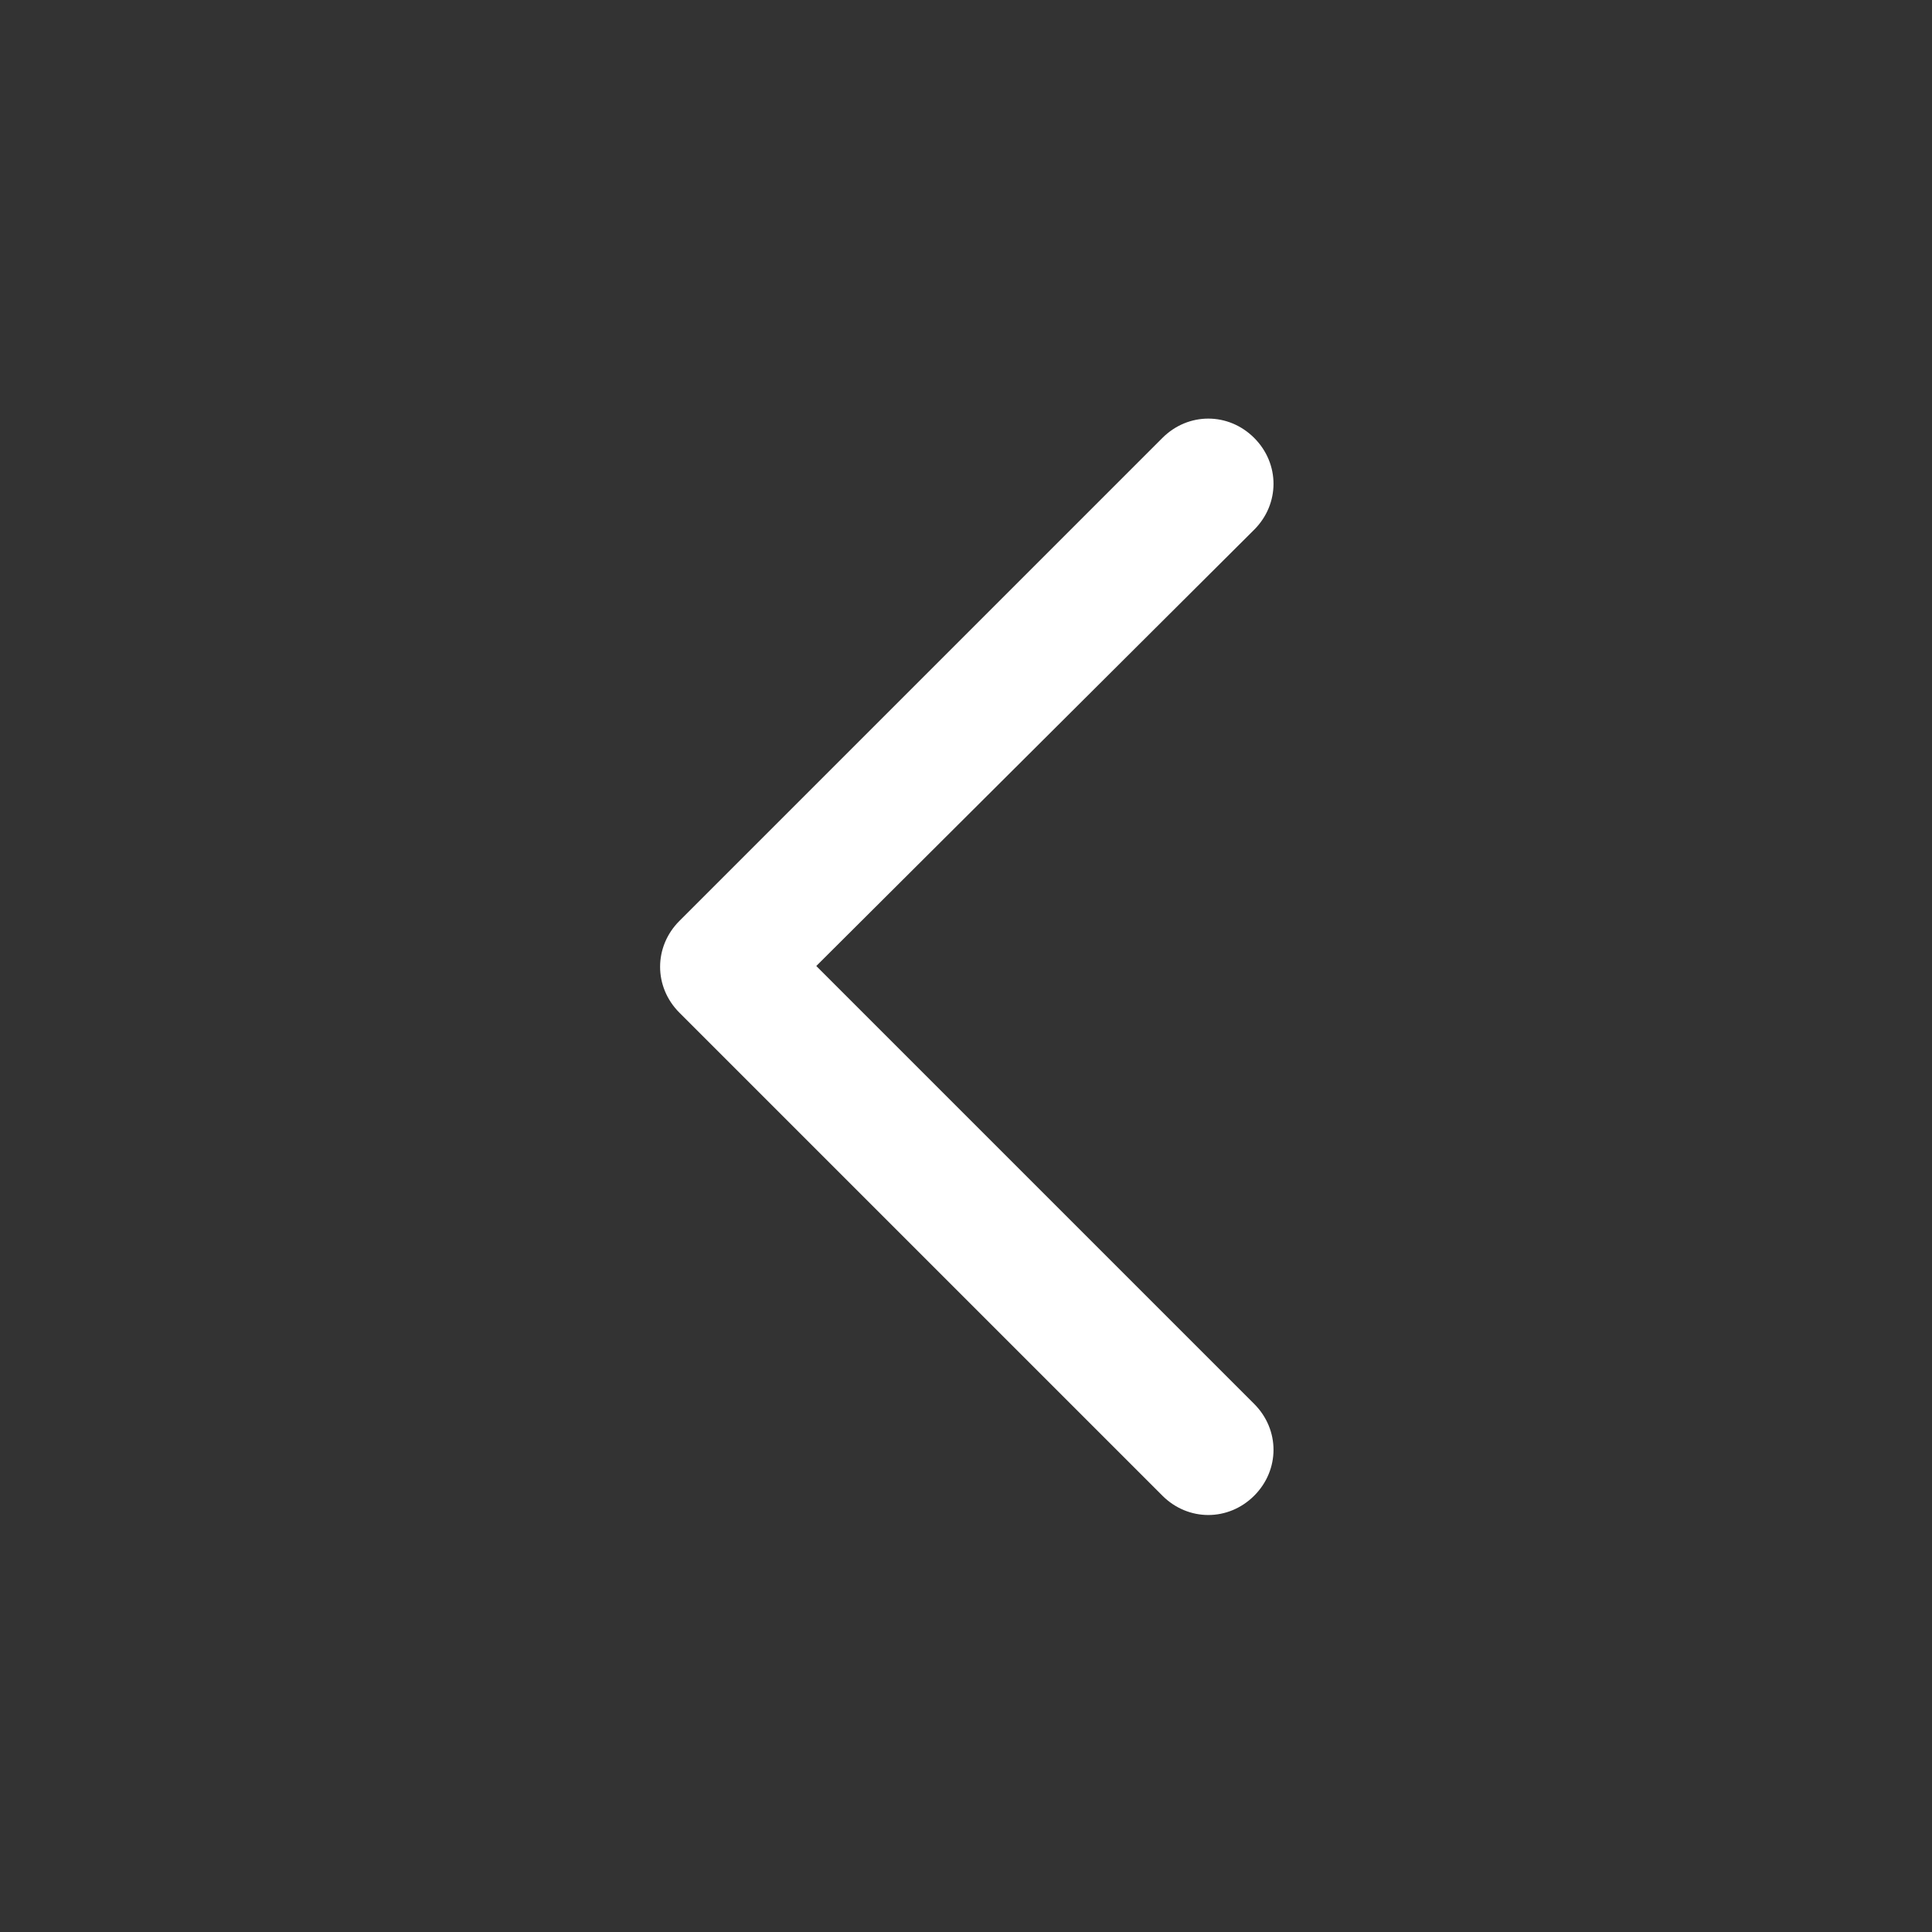<svg xmlns="http://www.w3.org/2000/svg" viewBox="0 0 120 120"><rect x="0" y="0" width="120" height="120" fill="#333333" stroke="none"/><path d="M50.7 60l27.2 27.2c1.6 1.6 1.6 4.1 0 5.7-1.6 1.6-4.1 1.6-5.7 0l-30-30c-1.6-1.6-1.6-4.1 0-5.7l30-30c1.6-1.6 4.1-1.6 5.7 0 1.6 1.6 1.6 4.1 0 5.7L50.7 60z" fill="#fff"/></svg>